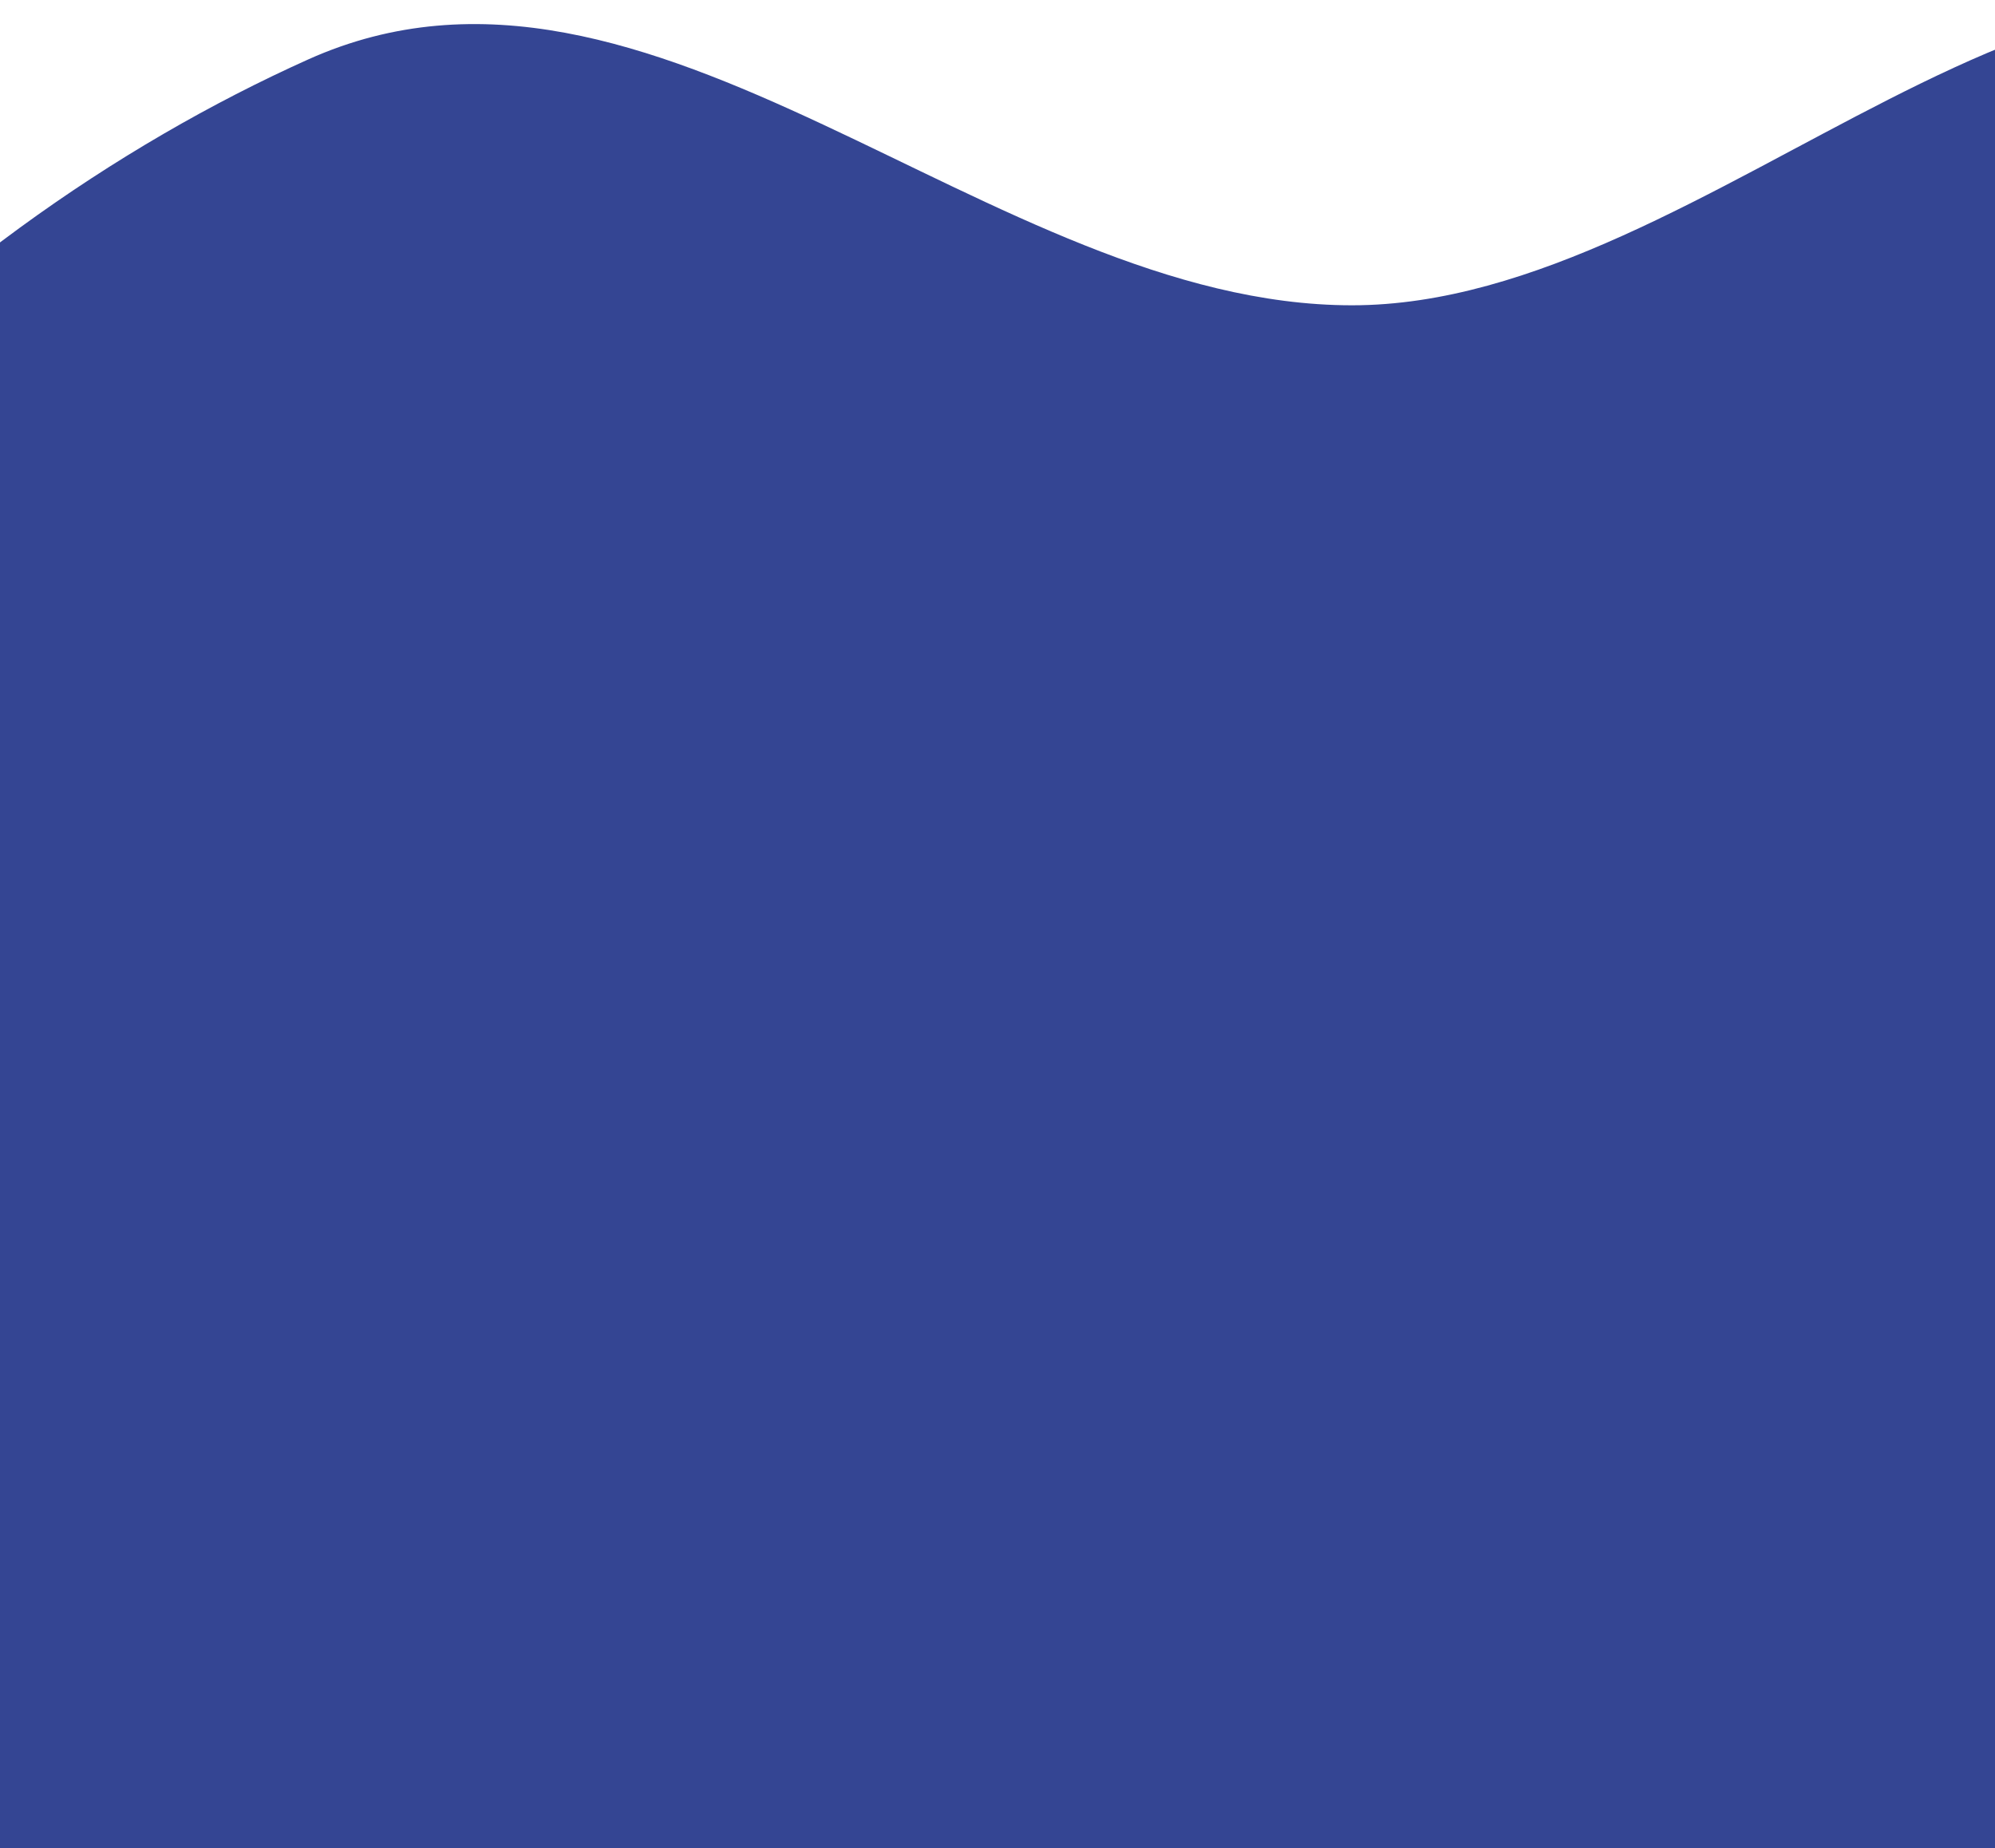 <svg width="272" height="252" viewBox="0 0 272 252" fill="none" xmlns="http://www.w3.org/2000/svg">
<path fill-rule="evenodd" clip-rule="evenodd" d="M184.322 41.628C233.687 41.635 282.737 -22.106 326.604 8.147C370.138 38.171 382.529 116.525 387.375 181.665C391.619 238.698 370.516 291.038 351.472 342.393C335.148 386.417 310.575 420.034 285.609 456.104C253.291 502.795 230.649 569.288 184.322 583.883C135.062 599.401 75.692 582.552 41.164 533.11C7.464 484.854 34.753 403.965 16.023 342.892C-5.389 273.072 -79.8 232.734 -73.973 157.682C-68.289 84.477 -10.191 31.563 42.017 8.106C88.817 -12.922 134.947 41.62 184.322 41.628Z" fill="#344593"/>
</svg>
